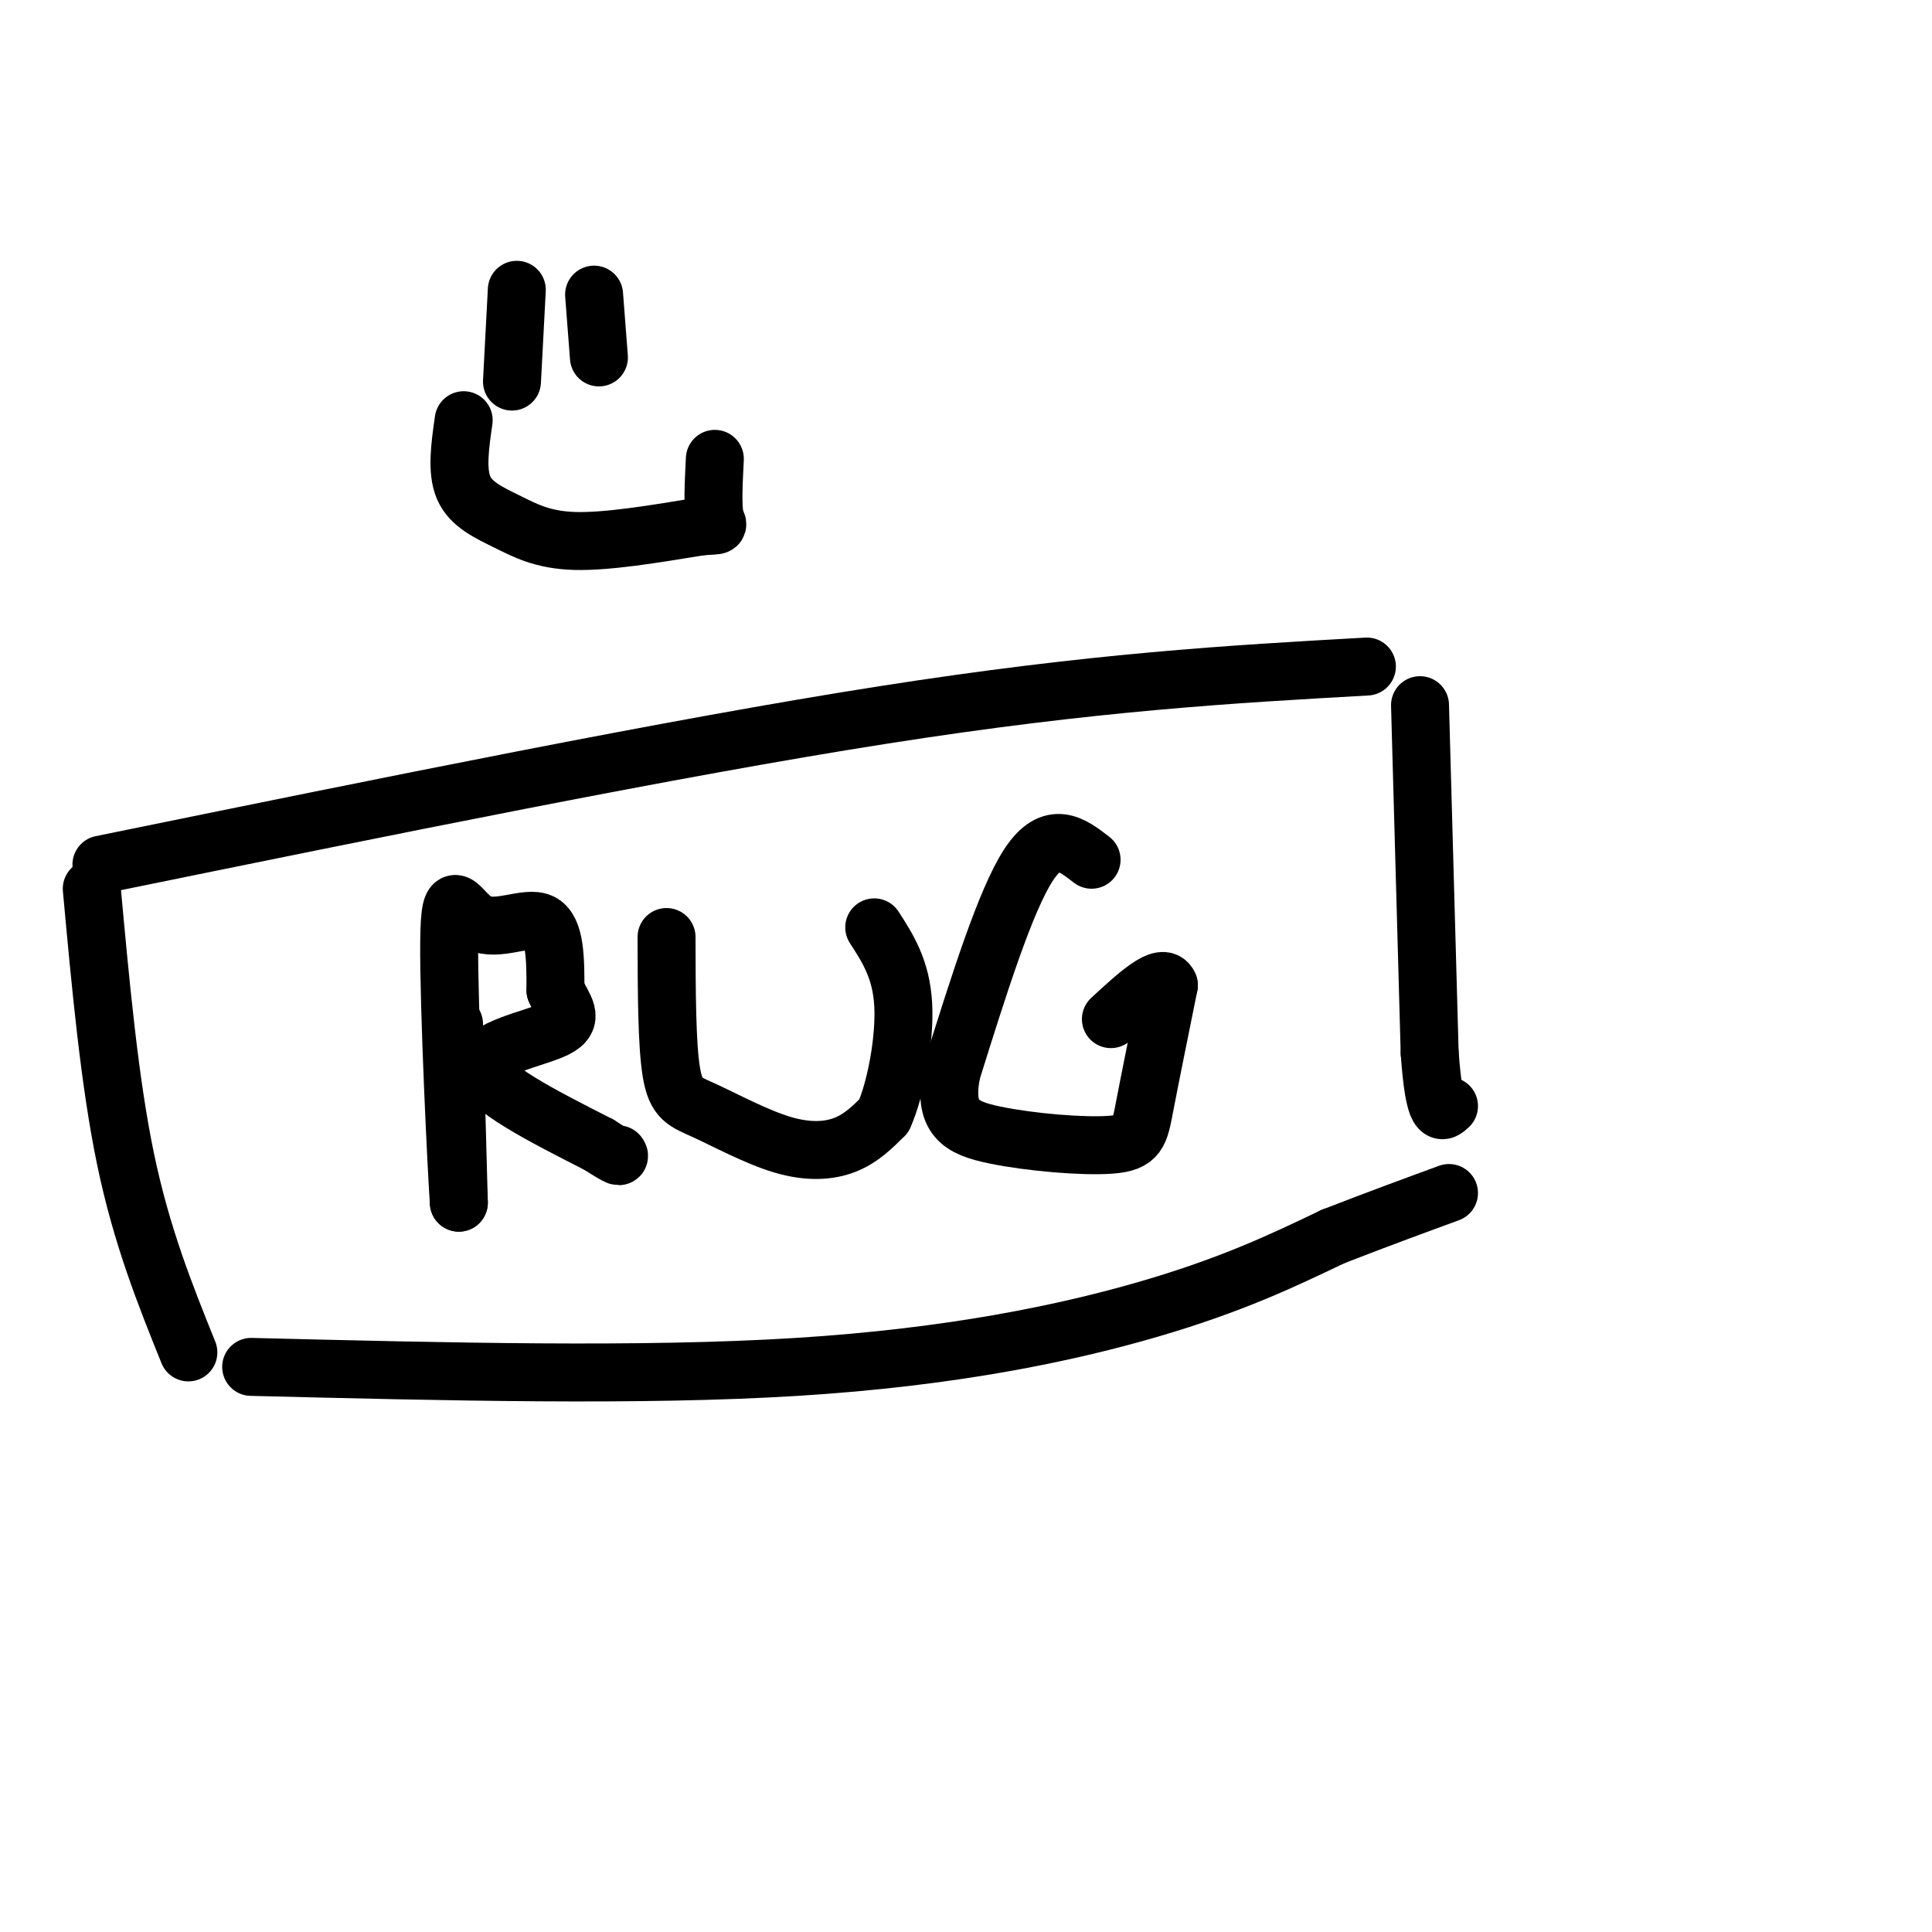 <svg viewBox='0 0 400 400' version='1.1' xmlns='http://www.w3.org/2000/svg' xmlns:xlink='http://www.w3.org/1999/xlink'><g fill='none' stroke='#000000' stroke-width='12' stroke-linecap='round' stroke-linejoin='round'><path d='M19,184c1.833,20.000 3.667,40.000 7,56c3.333,16.000 8.167,28.000 13,40'/><path d='M21,179c59.167,-12.083 118.333,-24.167 162,-31c43.667,-6.833 71.833,-8.417 100,-10'/><path d='M52,283c40.444,1.000 80.889,2.000 113,0c32.111,-2.000 55.889,-7.000 73,-12c17.111,-5.000 27.556,-10.000 38,-15'/><path d='M276,256c10.333,-4.000 17.167,-6.500 24,-9'/><path d='M294,146c0.000,0.000 2.000,72.000 2,72'/><path d='M296,218c1.000,13.833 2.500,12.417 4,11'/><path d='M94,212c0.000,0.000 1.000,37.000 1,37'/><path d='M95,249c-0.464,-6.308 -2.124,-40.577 -2,-54c0.124,-13.423 2.033,-5.998 6,-4c3.967,1.998 9.990,-1.429 13,0c3.010,1.429 3.005,7.715 3,14'/><path d='M115,205c1.643,3.690 4.250,5.917 0,8c-4.250,2.083 -15.357,4.024 -15,8c0.357,3.976 12.179,9.988 24,16'/><path d='M124,237c4.667,3.000 4.333,2.500 4,2'/><path d='M138,194c0.024,11.131 0.048,22.262 1,28c0.952,5.738 2.833,6.085 7,8c4.167,1.915 10.622,5.400 16,7c5.378,1.600 9.679,1.314 13,0c3.321,-1.314 5.660,-3.657 8,-6'/><path d='M183,231c2.400,-5.333 4.400,-15.667 4,-23c-0.400,-7.333 -3.200,-11.667 -6,-16'/><path d='M226,178c-4.083,-3.167 -8.167,-6.333 -13,1c-4.833,7.333 -10.417,25.167 -16,43'/><path d='M197,222c-1.796,9.427 1.715,11.496 9,13c7.285,1.504 18.346,2.443 24,2c5.654,-0.443 5.901,-2.270 7,-8c1.099,-5.730 3.049,-15.365 5,-25'/><path d='M242,204c-1.167,-3.000 -6.583,2.000 -12,7'/><path d='M107,60c0.000,0.000 -1.000,19.000 -1,19'/><path d='M123,61c0.000,0.000 1.000,13.000 1,13'/><path d='M96,87c-0.756,5.262 -1.512,10.524 0,14c1.512,3.476 5.292,5.167 9,7c3.708,1.833 7.345,3.810 14,4c6.655,0.190 16.327,-1.405 26,-3'/><path d='M145,109c4.711,-0.378 3.489,0.178 3,-2c-0.489,-2.178 -0.244,-7.089 0,-12'/></g>
</svg>